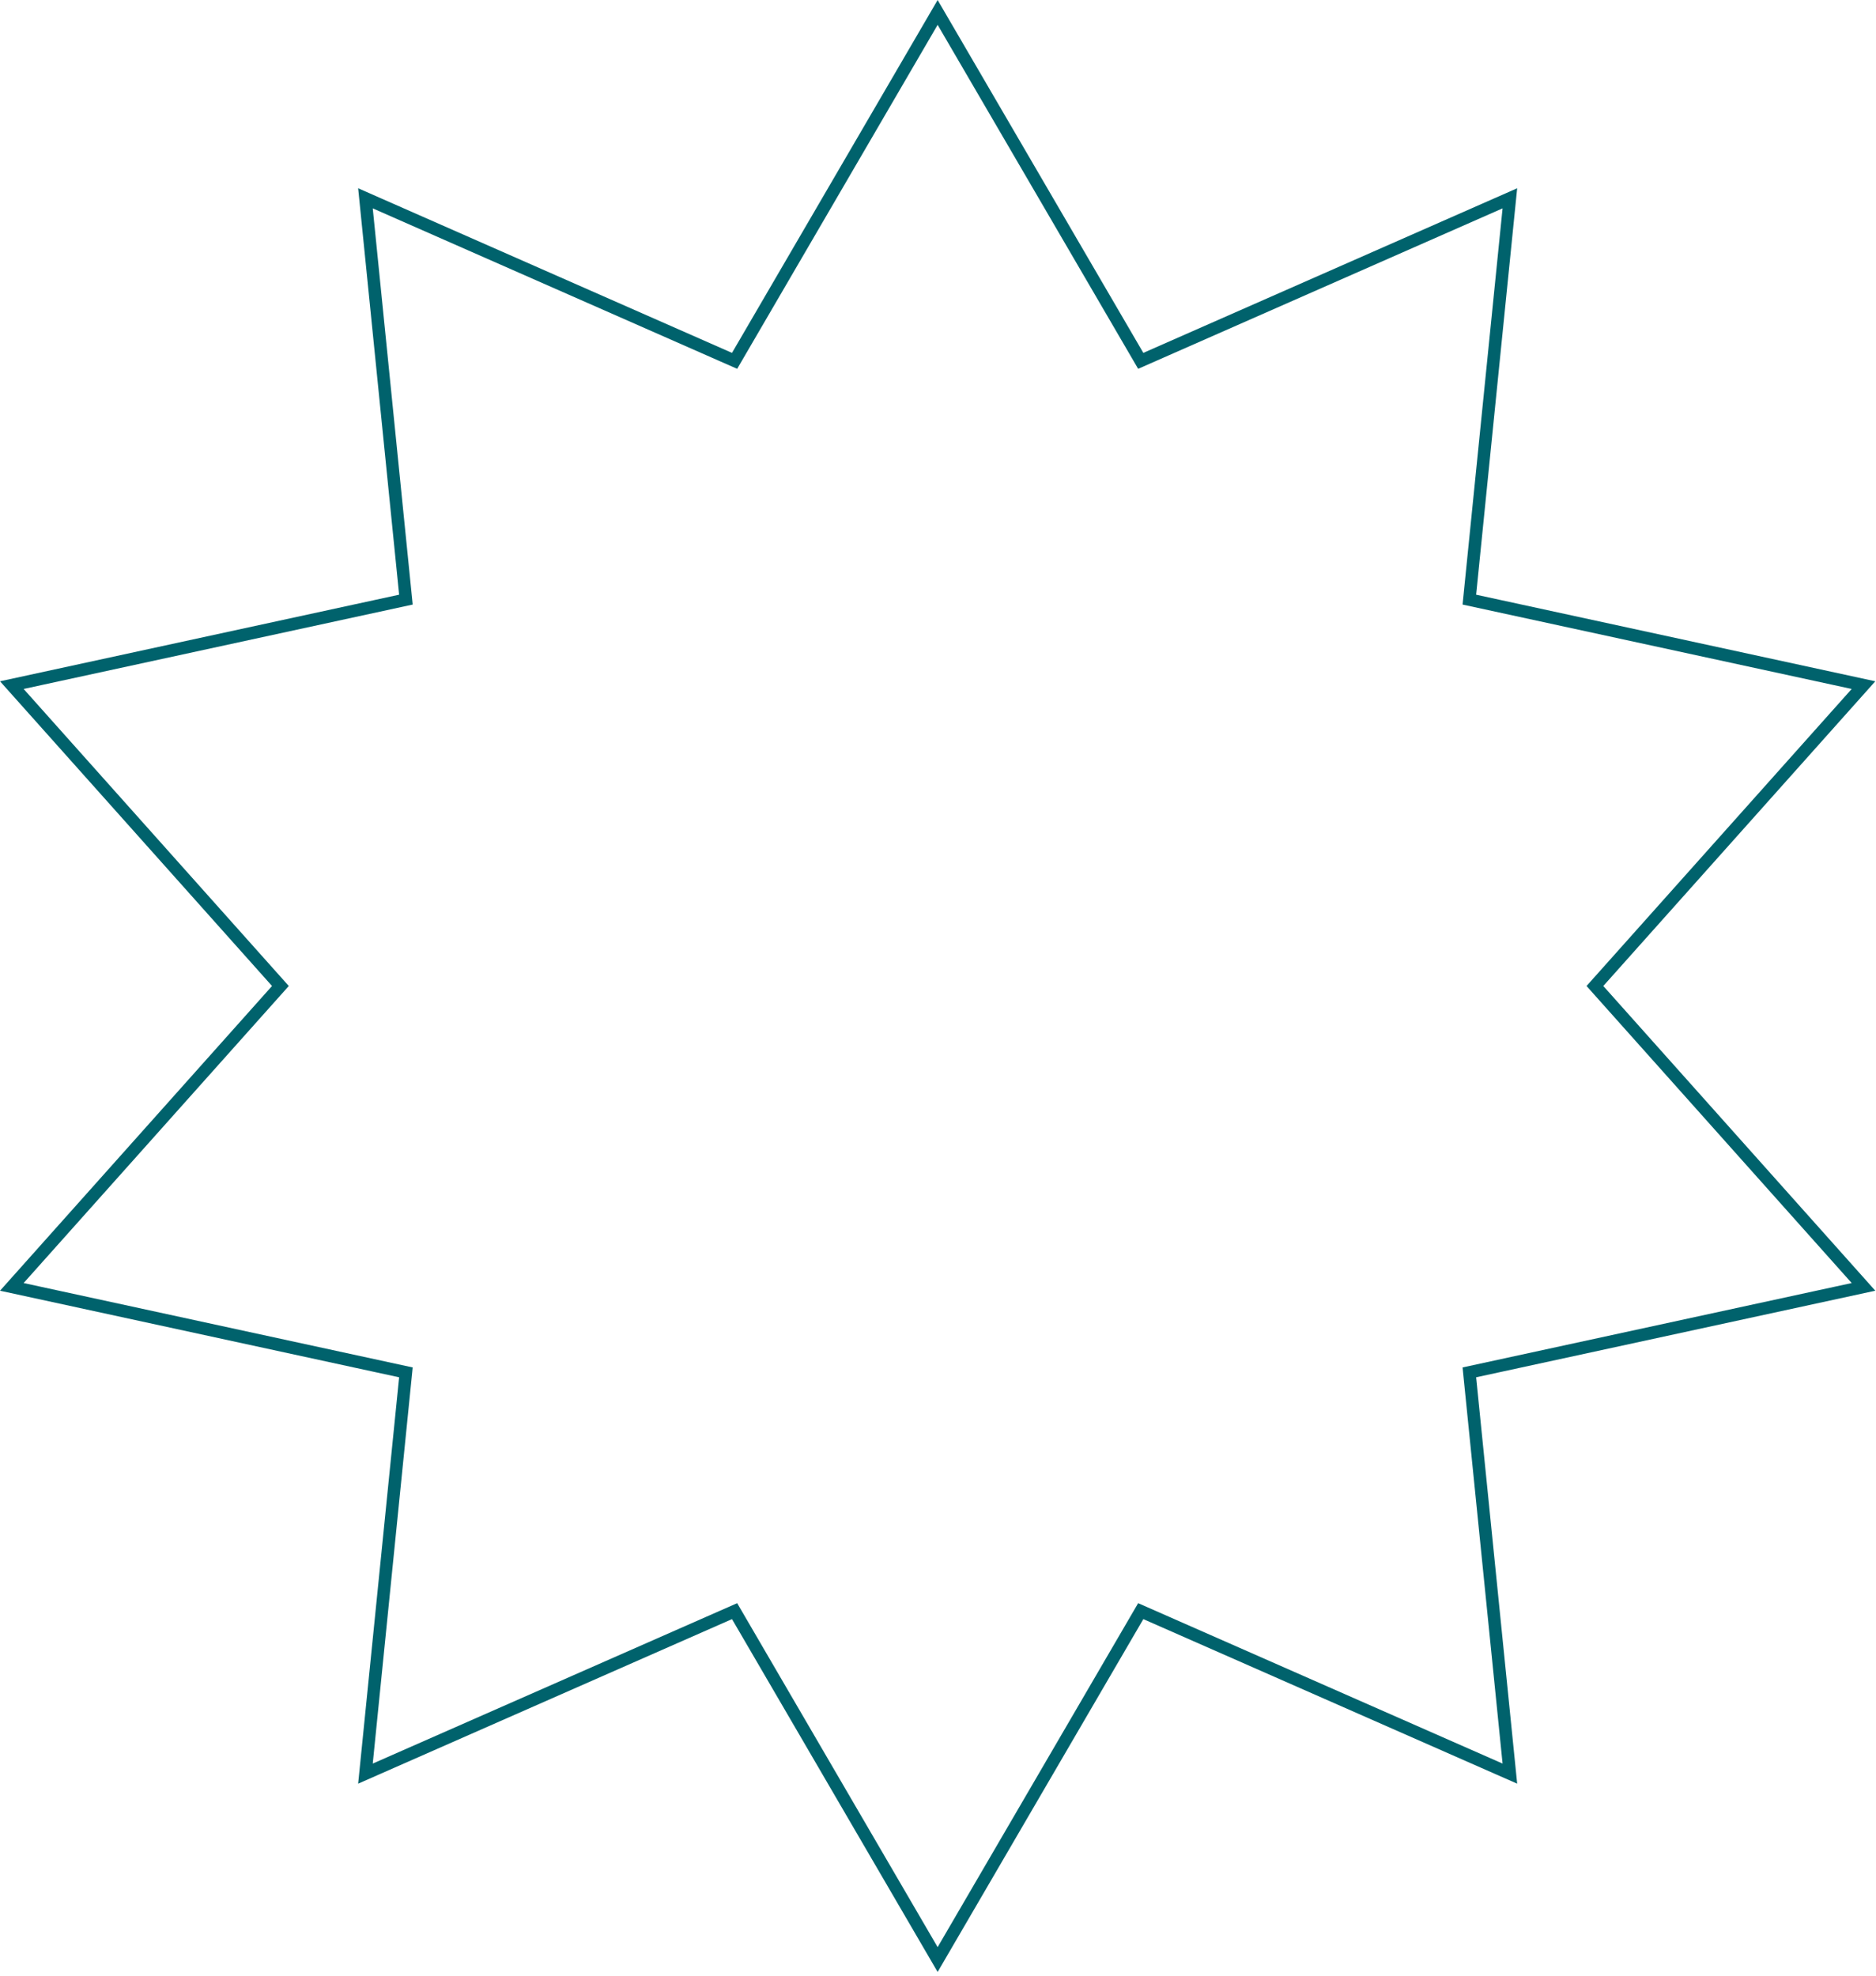 <?xml version="1.0" encoding="UTF-8"?> <svg xmlns="http://www.w3.org/2000/svg" width="300" height="316" viewBox="0 0 300 316" fill="none"> <g clip-path="url(#clip0_113_2)"> <path fill-rule="evenodd" clip-rule="evenodd" d="M149.941 1.99L182.421 57.7L241.451 31.71L234.971 95.88L298.001 109.55L255.051 157.66L298.001 205.77L234.971 219.44L241.451 283.6L182.421 257.62L149.941 313.33L117.471 257.62L58.441 283.6L64.911 219.44L1.891 205.77L44.841 157.66L1.891 109.55L64.911 95.88L58.441 31.71L117.471 57.7L149.941 1.99Z" stroke="#00626C" stroke-width="2" stroke-miterlimit="10"></path> </g> <defs> <clipPath id="clip0_113_2"> <rect width="299.89" height="315.32" fill="white"></rect> </clipPath> </defs> </svg> 